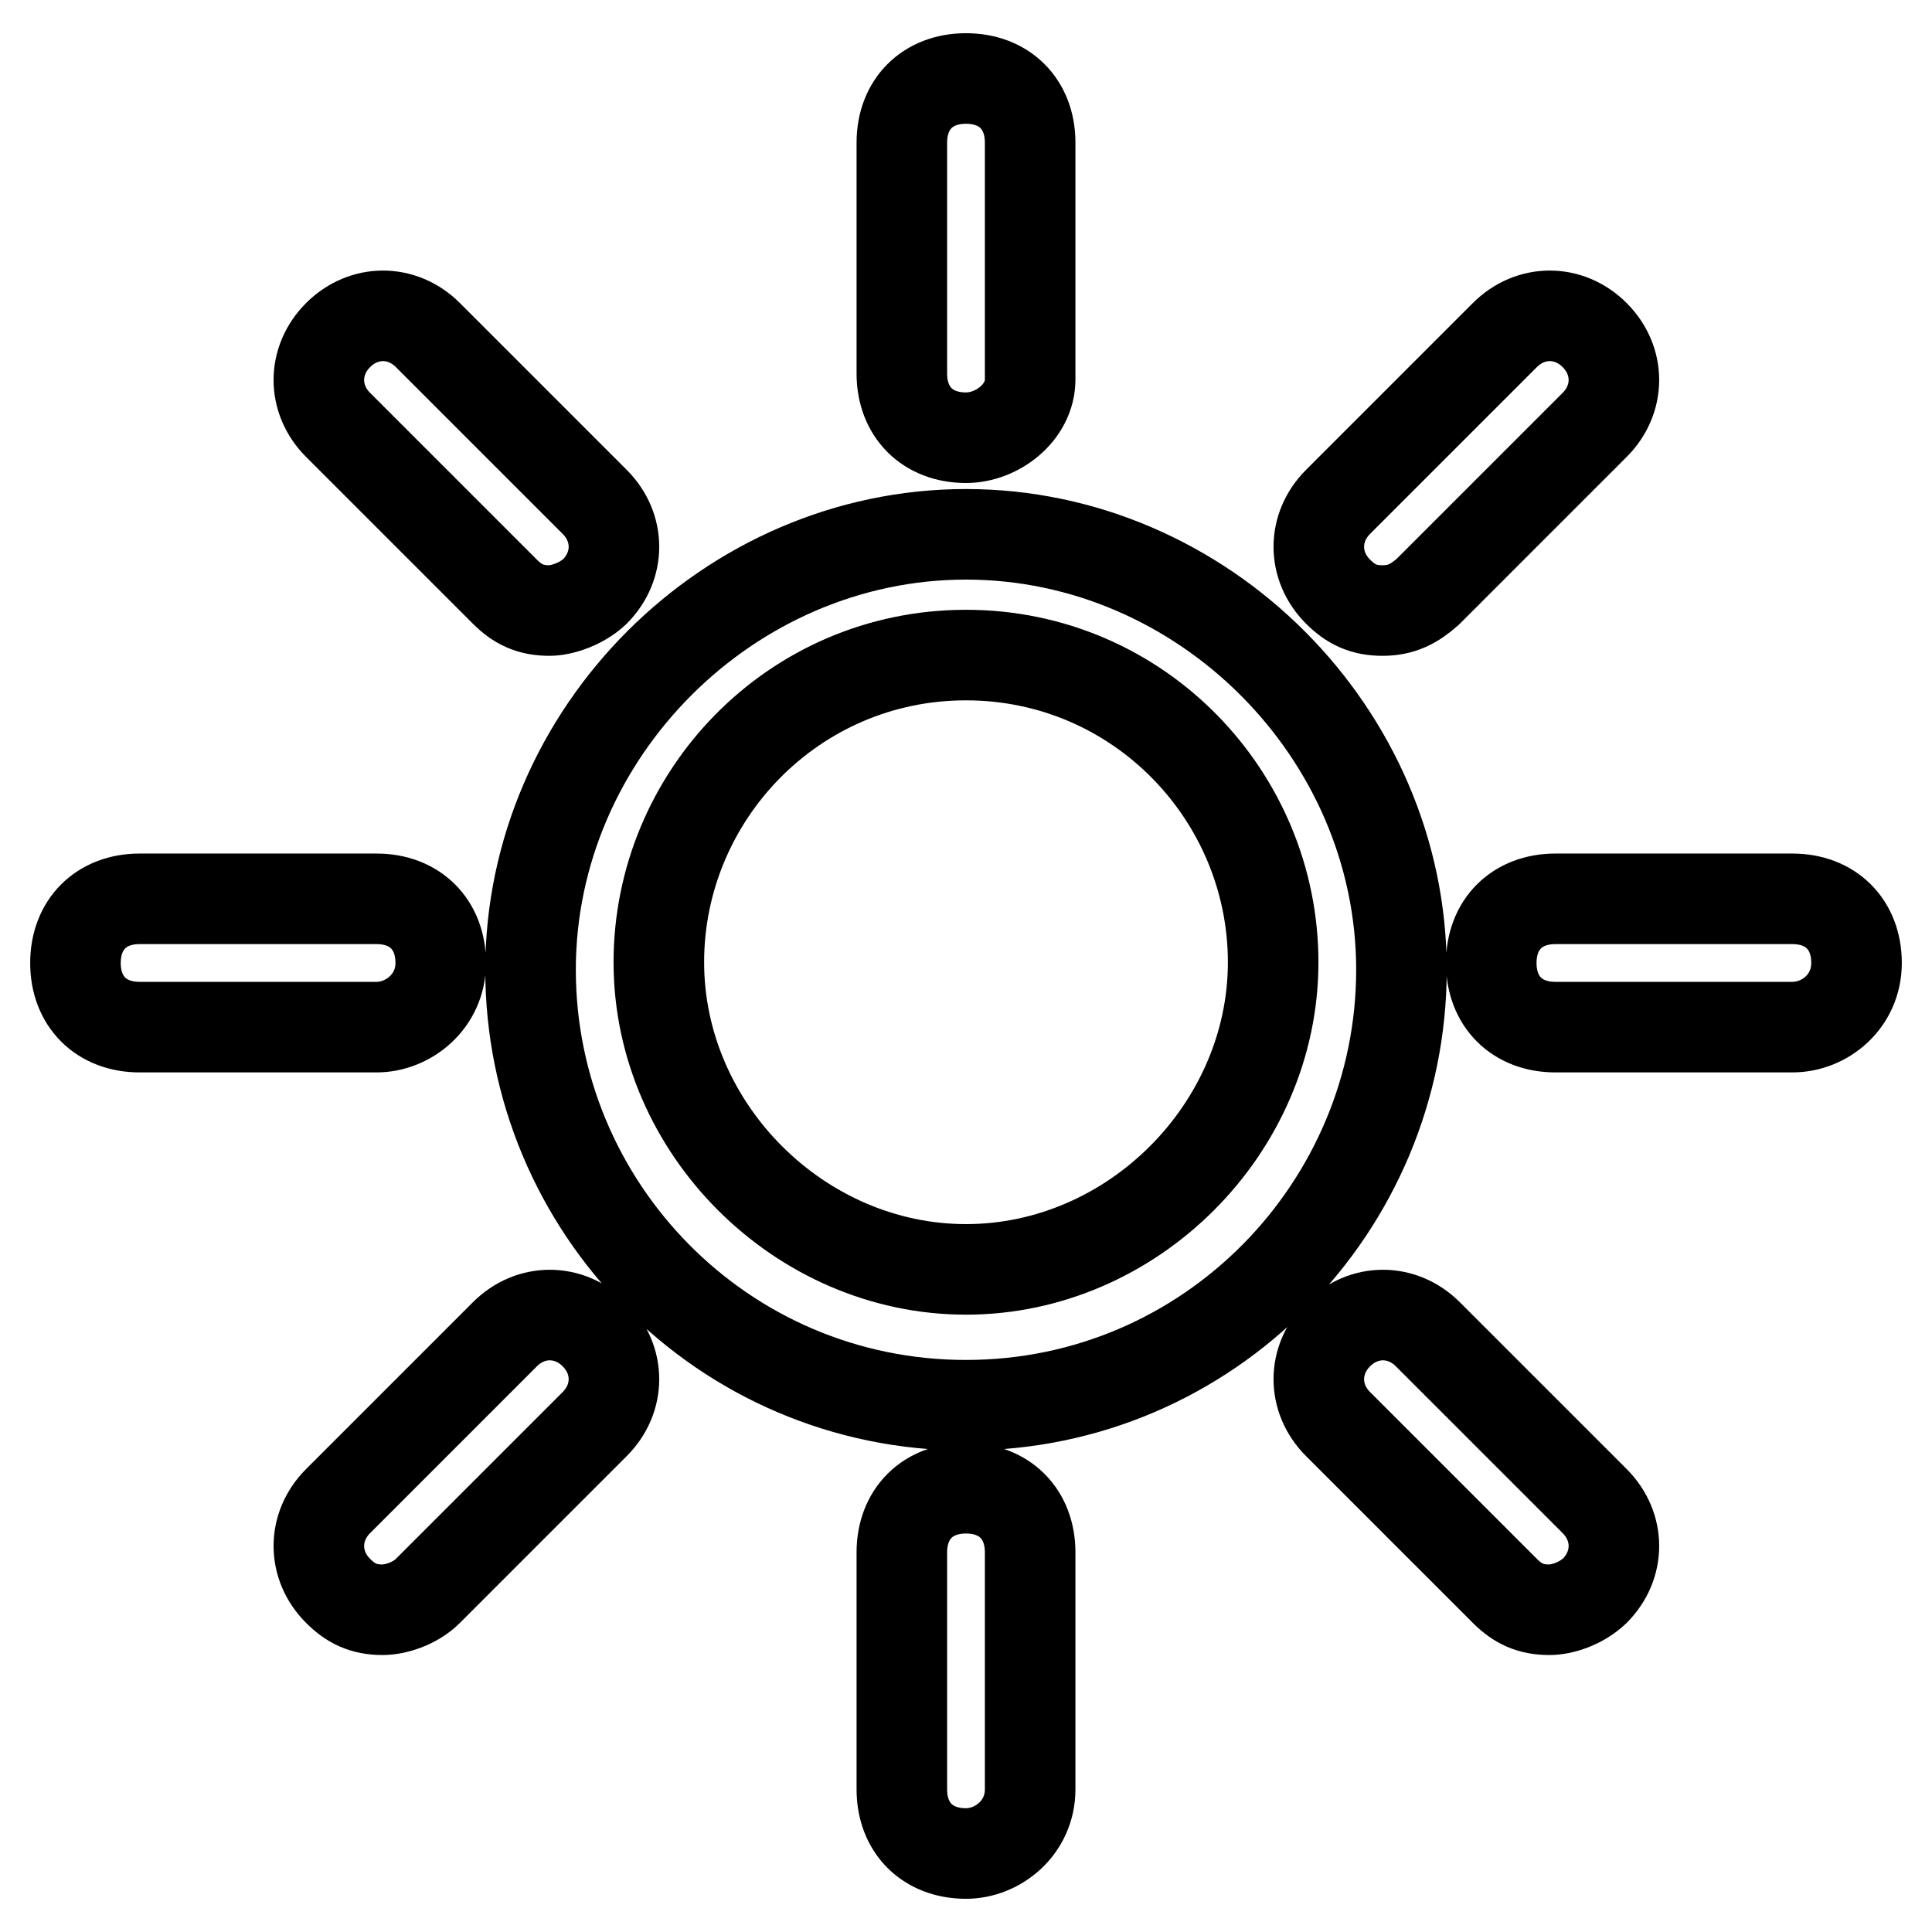 <?xml version="1.0" encoding="utf-8"?>
<!-- Svg Vector Icons : http://www.onlinewebfonts.com/icon -->
<!DOCTYPE svg PUBLIC "-//W3C//DTD SVG 1.1//EN" "http://www.w3.org/Graphics/SVG/1.1/DTD/svg11.dtd">
<svg version="1.1" xmlns="http://www.w3.org/2000/svg" xmlns:xlink="http://www.w3.org/1999/xlink" x="0px" y="0px" viewBox="0 0 256 256" enable-background="new 0 0 256 256" xml:space="preserve">
<g> <path stroke-width="12" fill-opacity="0" stroke="#000000"  d="M128,186.2c-32.3,0-57.7-26.3-57.7-57.7c0-31.4,26.3-57.7,57.7-57.7c31.4,0,57.7,26.3,57.7,57.7 C185.7,159.8,160.3,186.2,128,186.2z M128,86.8c-22.9,0-40.7,18.7-40.7,40.7c0,22.1,18.7,40.7,40.7,40.7 c22.1,0,40.7-18.7,40.7-40.7C168.7,105.5,150.9,86.8,128,86.8z M128,58c-5.1,0-8.5-3.4-8.5-8.5V18.9c0-5.1,3.4-8.5,8.5-8.5 c5.1,0,8.5,3.4,8.5,8.5v31.4C136.5,54.6,132.2,58,128,58z M72.8,80.9c-2.5,0-4.2-0.8-5.9-2.5L44.8,56.3c-3.4-3.4-3.4-8.5,0-11.9 c3.4-3.4,8.5-3.4,11.9,0l22.1,22.1c3.4,3.4,3.4,8.5,0,11.9C77.1,80,74.5,80.9,72.8,80.9z M49.9,136.1H18.5c-5.1,0-8.5-3.4-8.5-8.5 c0-5.1,3.4-8.5,8.5-8.5h31.4c5.1,0,8.5,3.4,8.5,8.5C58.4,132.7,54.1,136.1,49.9,136.1z M50.7,213.3c-2.5,0-4.2-0.8-5.9-2.5 c-3.4-3.4-3.4-8.5,0-11.9l22.1-22.1c3.4-3.4,8.5-3.4,11.9,0c3.4,3.4,3.4,8.5,0,11.9l-22.1,22.1C55,212.5,52.4,213.3,50.7,213.3z  M128,245.6c-5.1,0-8.5-3.4-8.5-8.5v-31.4c0-5.1,3.4-8.5,8.5-8.5c5.1,0,8.5,3.4,8.5,8.5v31.4C136.5,242.2,132.2,245.6,128,245.6z  M205.3,213.3c-2.5,0-4.2-0.8-5.9-2.5l-22.1-22.1c-3.4-3.4-3.4-8.5,0-11.9c3.4-3.4,8.5-3.4,11.9,0l22.1,22.1 c3.4,3.4,3.4,8.5,0,11.9C209.5,212.5,207,213.3,205.3,213.3L205.3,213.3z M237.5,136.1h-31.4c-5.1,0-8.5-3.4-8.5-8.5 c0-5.1,3.4-8.5,8.5-8.5h31.4c5.1,0,8.5,3.4,8.5,8.5C246,132.7,241.8,136.1,237.5,136.1L237.5,136.1z M183.2,80.9 c-2.5,0-4.2-0.8-5.9-2.5c-3.4-3.4-3.4-8.5,0-11.9l22.1-22.1c3.4-3.4,8.5-3.4,11.9,0c3.4,3.4,3.4,8.5,0,11.9l-22.1,22.1 C187.4,80,185.7,80.9,183.2,80.9L183.2,80.9z"/></g>
</svg>